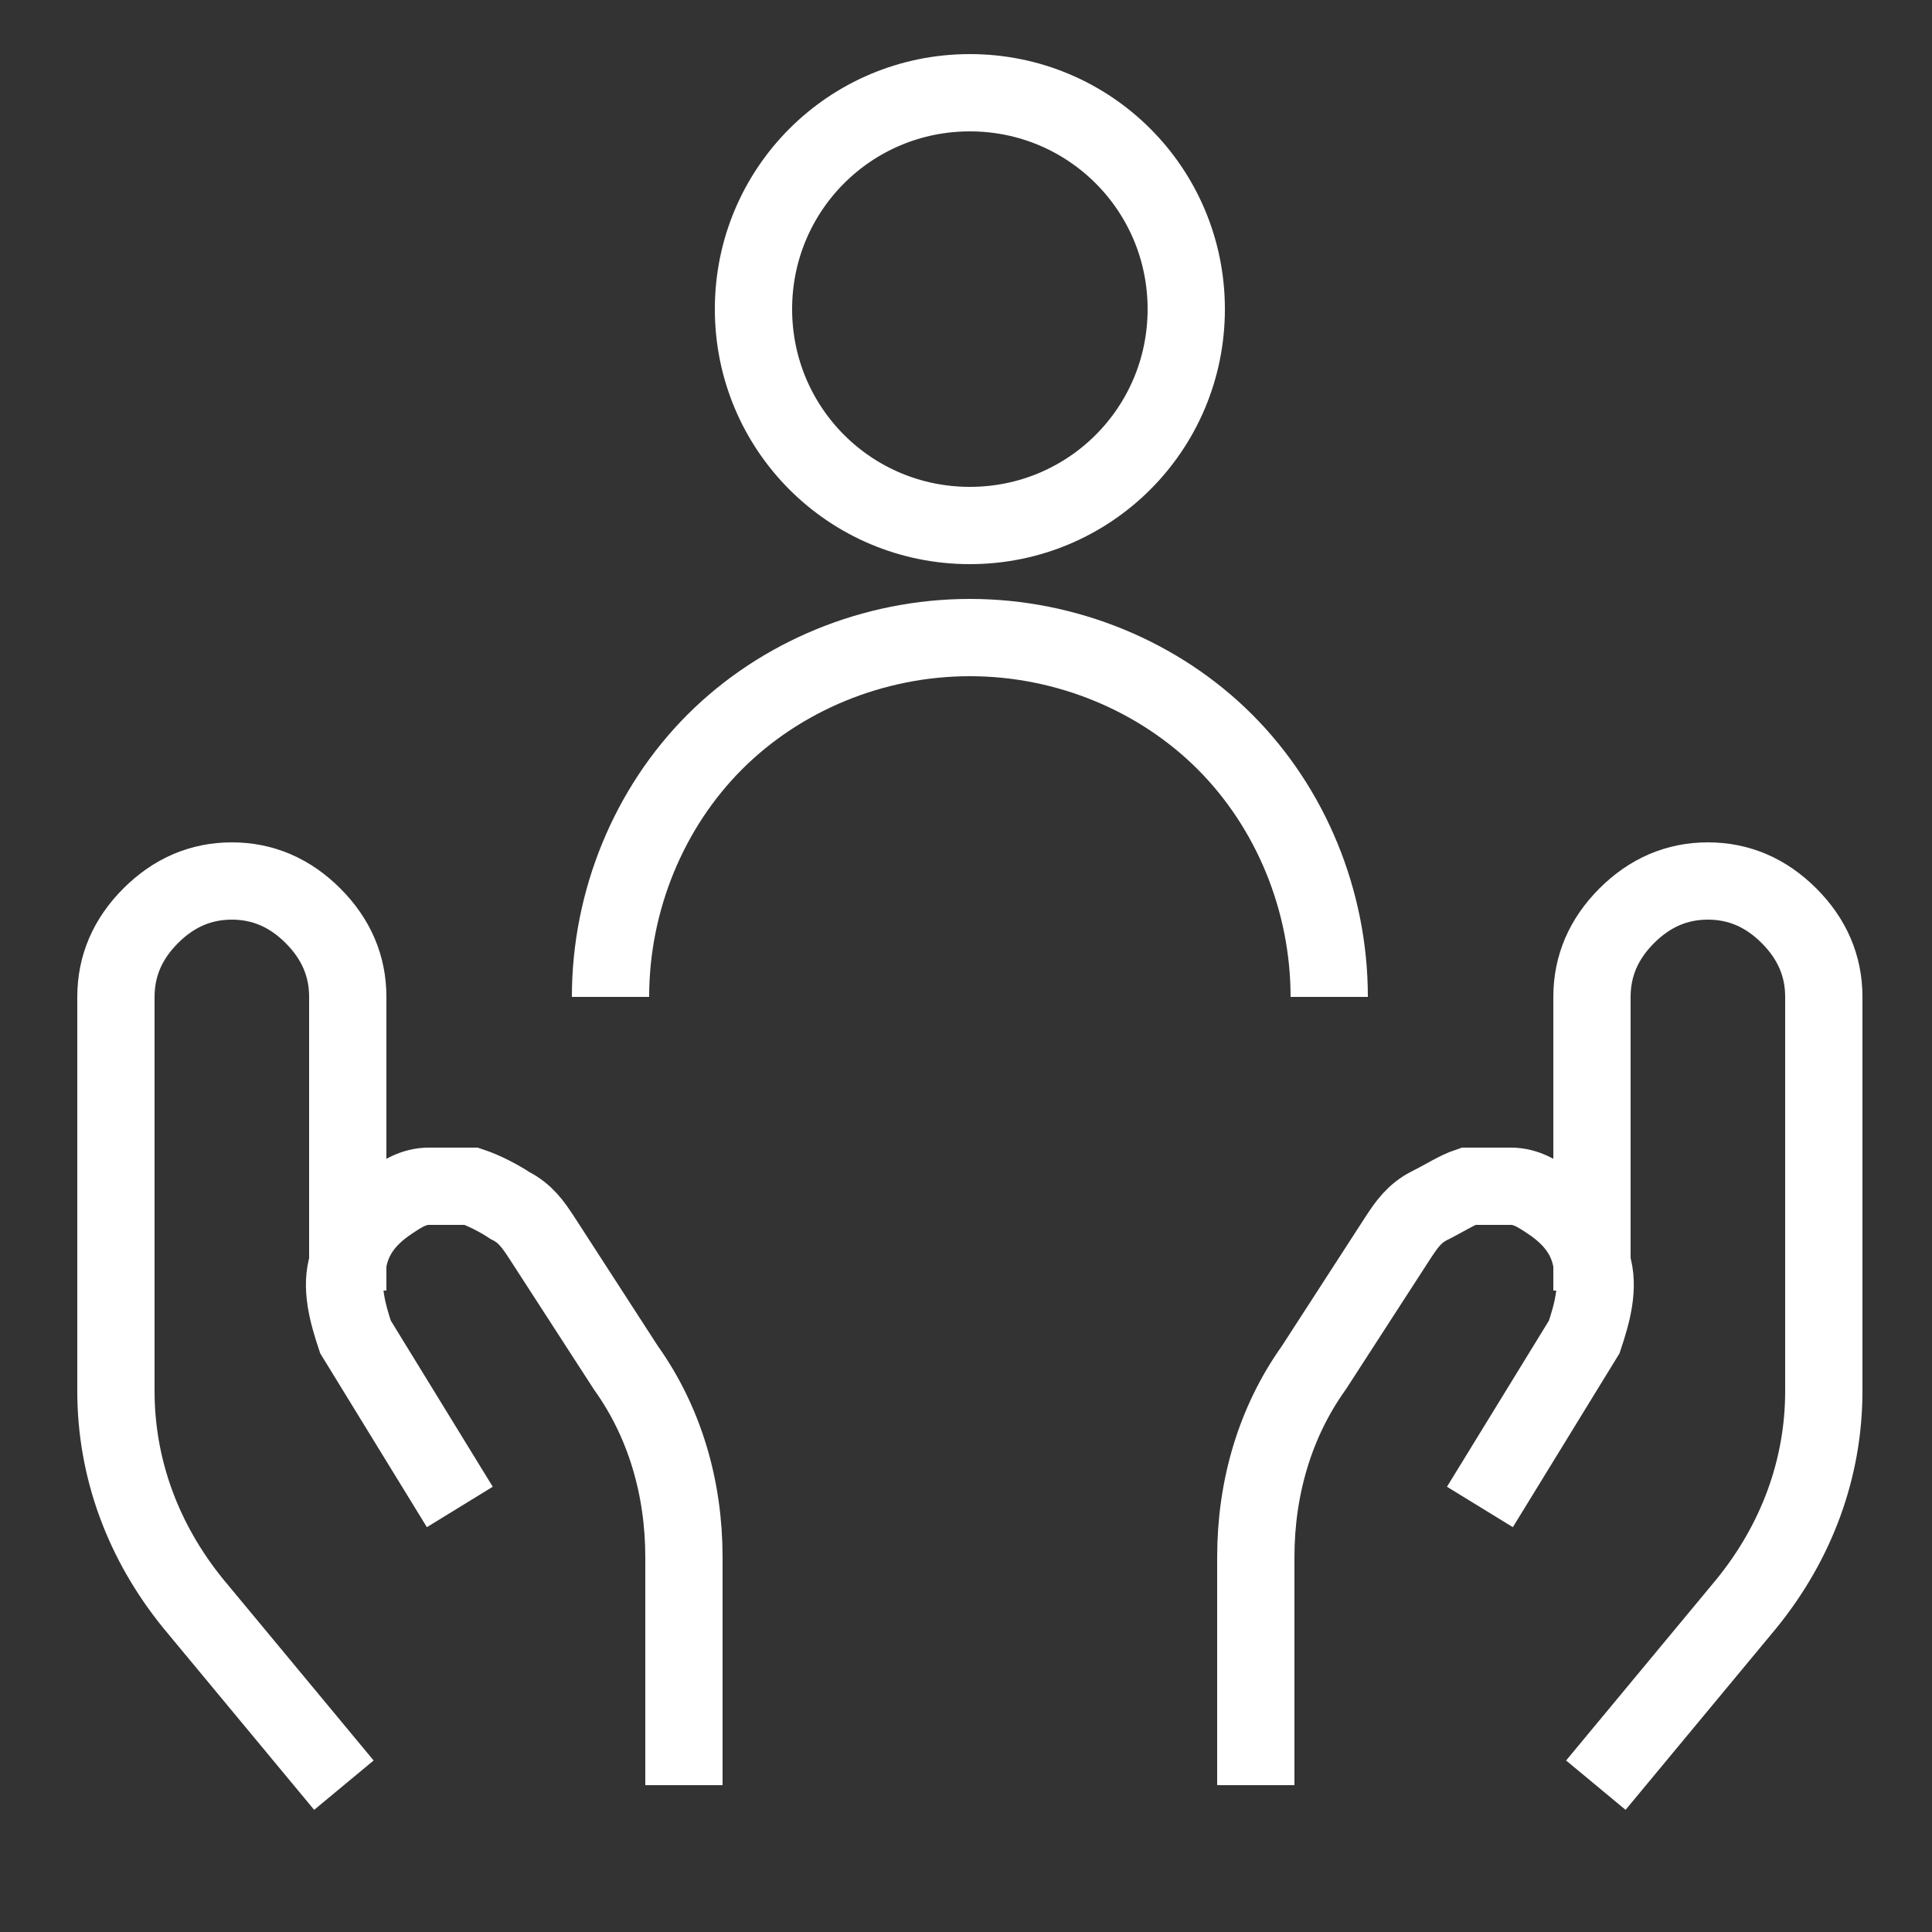 <?xml version="1.0" encoding="UTF-8"?> <svg xmlns="http://www.w3.org/2000/svg" id="Laag_1" version="1.1" viewBox="0 0 50 50"><rect x="0" y="0" width="50" height="50" fill="#333333" stroke="none"/><defs><style> .st0 { fill: none; stroke: #fff; stroke-miterlimit: 10; stroke-width: 2px; } </style></defs><path class="st0" d="M8.9,46.2l-3.9-4.7c-1.3-1.6-2-3.5-2-5.5v-10.2c0-.8.3-1.5.9-2.1.6-.6,1.3-.9,2.1-.9h0c.8,0,1.5.3,2.1.9.6.6.9,1.3.9,2.1v7.6"></path><path class="st0" d="M17.7,46.2v-5.9c0-1.8-.5-3.5-1.5-4.9l-2.2-3.4c-.2-.3-.4-.6-.8-.8-.3-.2-.7-.4-1-.5h-1.1c-.4,0-.7.2-1,.4h0c-.6.4-1,.9-1.1,1.6-.2.6,0,1.3.2,1.9l2.7,4.4"></path><path class="st0" d="M41.3,46.2l3.9-4.7c1.3-1.6,2-3.5,2-5.5v-10.2c0-.8-.3-1.5-.9-2.1s-1.3-.9-2.1-.9-1.5.3-2.1.9-.9,1.3-.9,2.1v7.6"></path><path class="st0" d="M32.5,46.2v-5.9c0-1.8.5-3.5,1.5-4.9l2.2-3.4c.2-.3.4-.6.8-.8s.7-.4,1-.5h1.1c.4,0,.7.2,1,.4h0c.6.4,1,.9,1.1,1.6.2.6,0,1.3-.2,1.9l-2.7,4.4"></path><path class="st0" d="M15.8,25.8c0-2.5,1-4.9,2.7-6.6s4.1-2.7,6.6-2.7,4.9,1,6.6,2.7,2.7,4.1,2.7,6.6"></path><path class="st0" d="M25.1,13.6c3.1,0,5.6-2.5,5.6-5.6s-2.5-5.6-5.6-5.6-5.6,2.5-5.6,5.6,2.5,5.6,5.6,5.6Z"></path></svg> 
